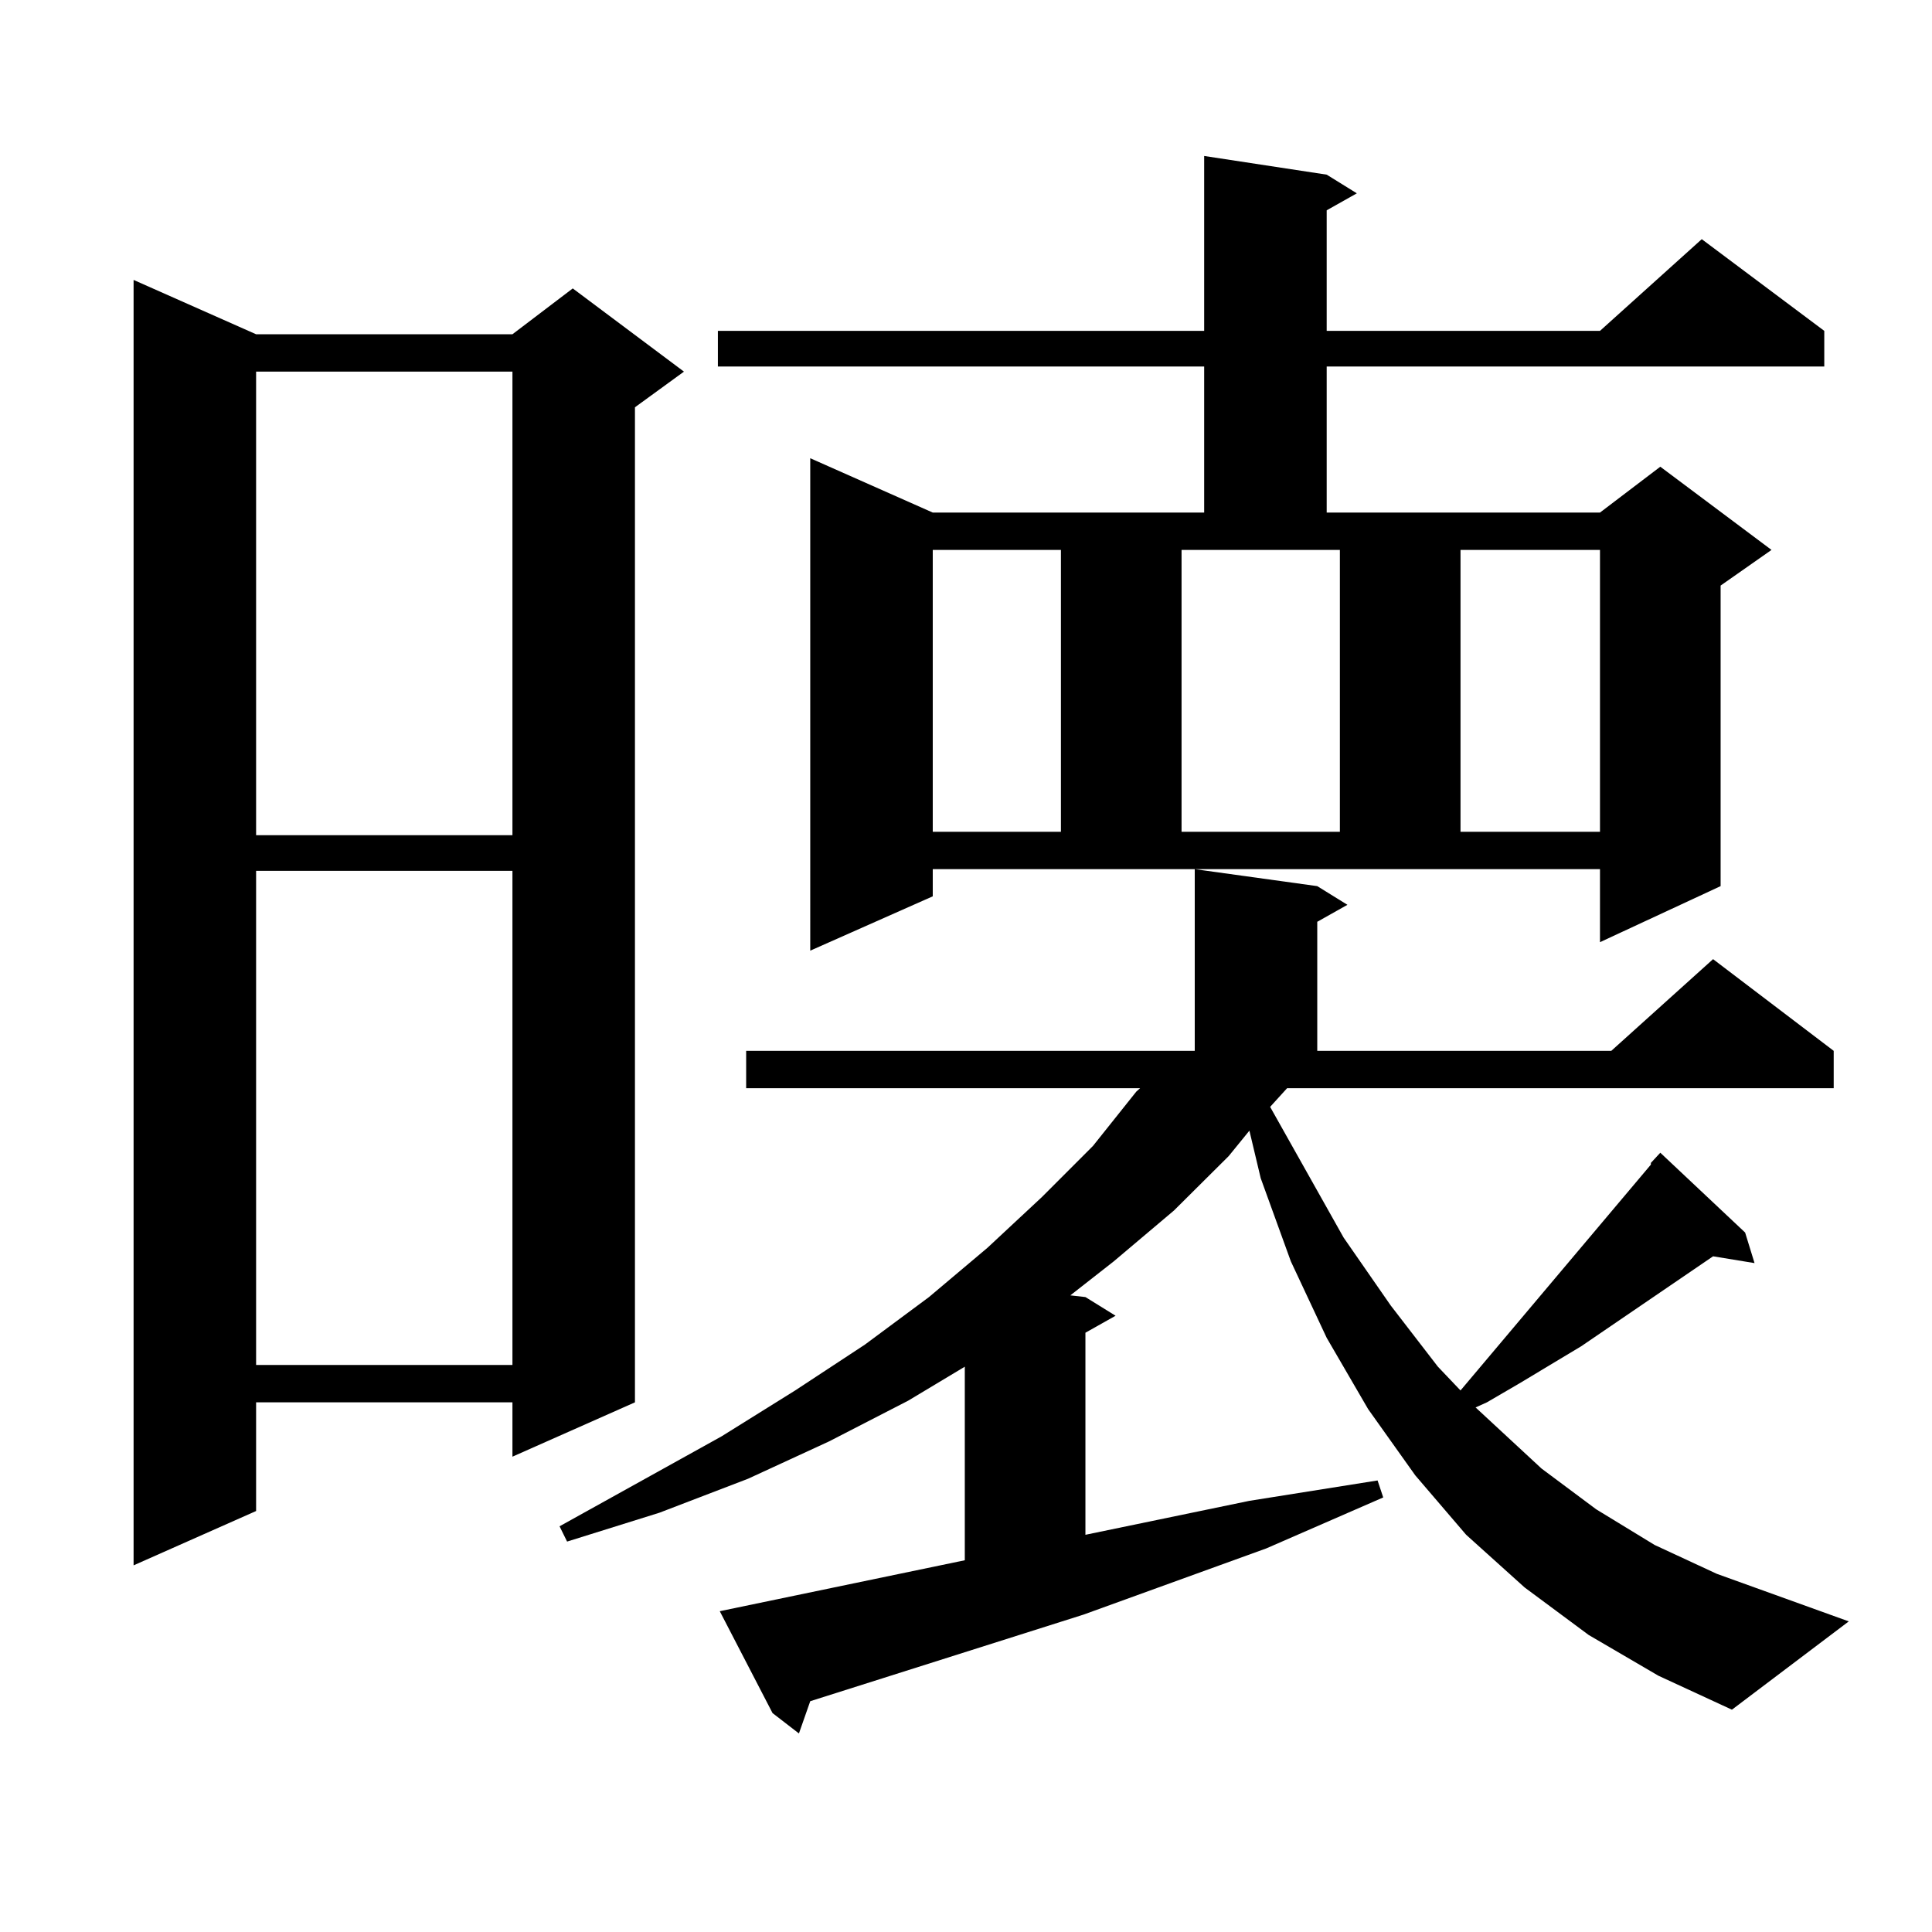 <?xml version="1.0" encoding="utf-8"?>
<!-- Generator: Adobe Illustrator 16.0.0, SVG Export Plug-In . SVG Version: 6.00 Build 0)  -->
<!DOCTYPE svg PUBLIC "-//W3C//DTD SVG 1.1//EN" "http://www.w3.org/Graphics/SVG/1.1/DTD/svg11.dtd">
<svg version="1.1" id="图层_1" xmlns="http://www.w3.org/2000/svg" xmlns:xlink="http://www.w3.org/1999/xlink" x="0px" y="0px"
	 width="1000px" height="1000px" viewBox="0 0 1000 1000" enable-background="new 0 0 1000 1000" xml:space="preserve">
<path d="M132.558,173.016h132.68l31.219-23.73l57.56,43.066l-25.365,18.457v515.039l-63.413,28.125v-28.125h-132.68v56.25
	l-63.413,28.125V144.891L132.558,173.016z M132.558,192.352v239.941h132.68V192.352H132.558z M132.558,450.75v255.762h132.68V450.75
	H132.558z M854.491,601.922l4.878-5.273l43.901,41.309l4.878,15.82l-21.463-3.516l-68.291,46.582L786.2,716.18l-16.585,9.668
	l-5.854,2.637l34.146,31.641l28.292,21.094l30.243,18.457l32.194,14.941l68.291,24.609l-60.486,45.703l-38.048-17.578
	l-36.097-21.094l-33.17-24.609l-30.243-27.246l-26.341-30.762l-24.39-34.277l-21.463-36.914l-18.536-39.551l-15.609-43.066
	l-5.854-24.609l-10.731,13.184l-28.292,28.125l-31.219,26.367l-22.438,17.578l7.805,0.879l15.609,9.668l-15.609,8.789v104.59
	l84.876-17.578l33.17-5.273l33.17-5.273l2.927,8.789l-60.486,26.367l-94.632,34.277l-141.46,44.824l-5.854,16.699l-13.658-10.547
	l-27.316-52.734l126.826-26.367V707.391l-29.268,17.578l-40.975,21.094l-41.95,19.336l-45.853,17.578l-47.804,14.941l-3.902-7.91
	l83.9-46.582l38.048-23.73l36.097-23.73l33.17-24.609l30.243-25.488l28.292-26.367l26.341-26.367l22.438-28.125l1.951-1.758H386.21
	v-19.336h232.189v-94.043l63.413,8.789l15.609,9.668l-15.609,8.789v66.797h152.191l52.682-47.461l62.438,47.461v19.336h-282.92
	l-8.78,9.668l38.048,67.676l24.39,35.156l24.39,31.641l11.707,12.305l98.534-116.895V601.922z M482.793,463.934l-63.413,28.125
	V237.176l63.413,28.125h140.484v-75.586H371.576v-18.457h251.701V80.73l63.413,9.668l15.609,9.668l-15.609,8.789v62.402h141.46
	l52.682-47.461l63.413,47.461v18.457H686.69v75.586h141.46l31.219-23.73l57.56,43.066l-26.341,18.457V458.66l-62.438,29.004v-37.793
	H482.793V463.934z M482.793,284.637v145.898h66.34V284.637H482.793z M611.57,430.535h81.949V284.637H611.57V430.535z
	 M755.957,284.637v145.898h72.193V284.637H755.957z"/>
</svg>
